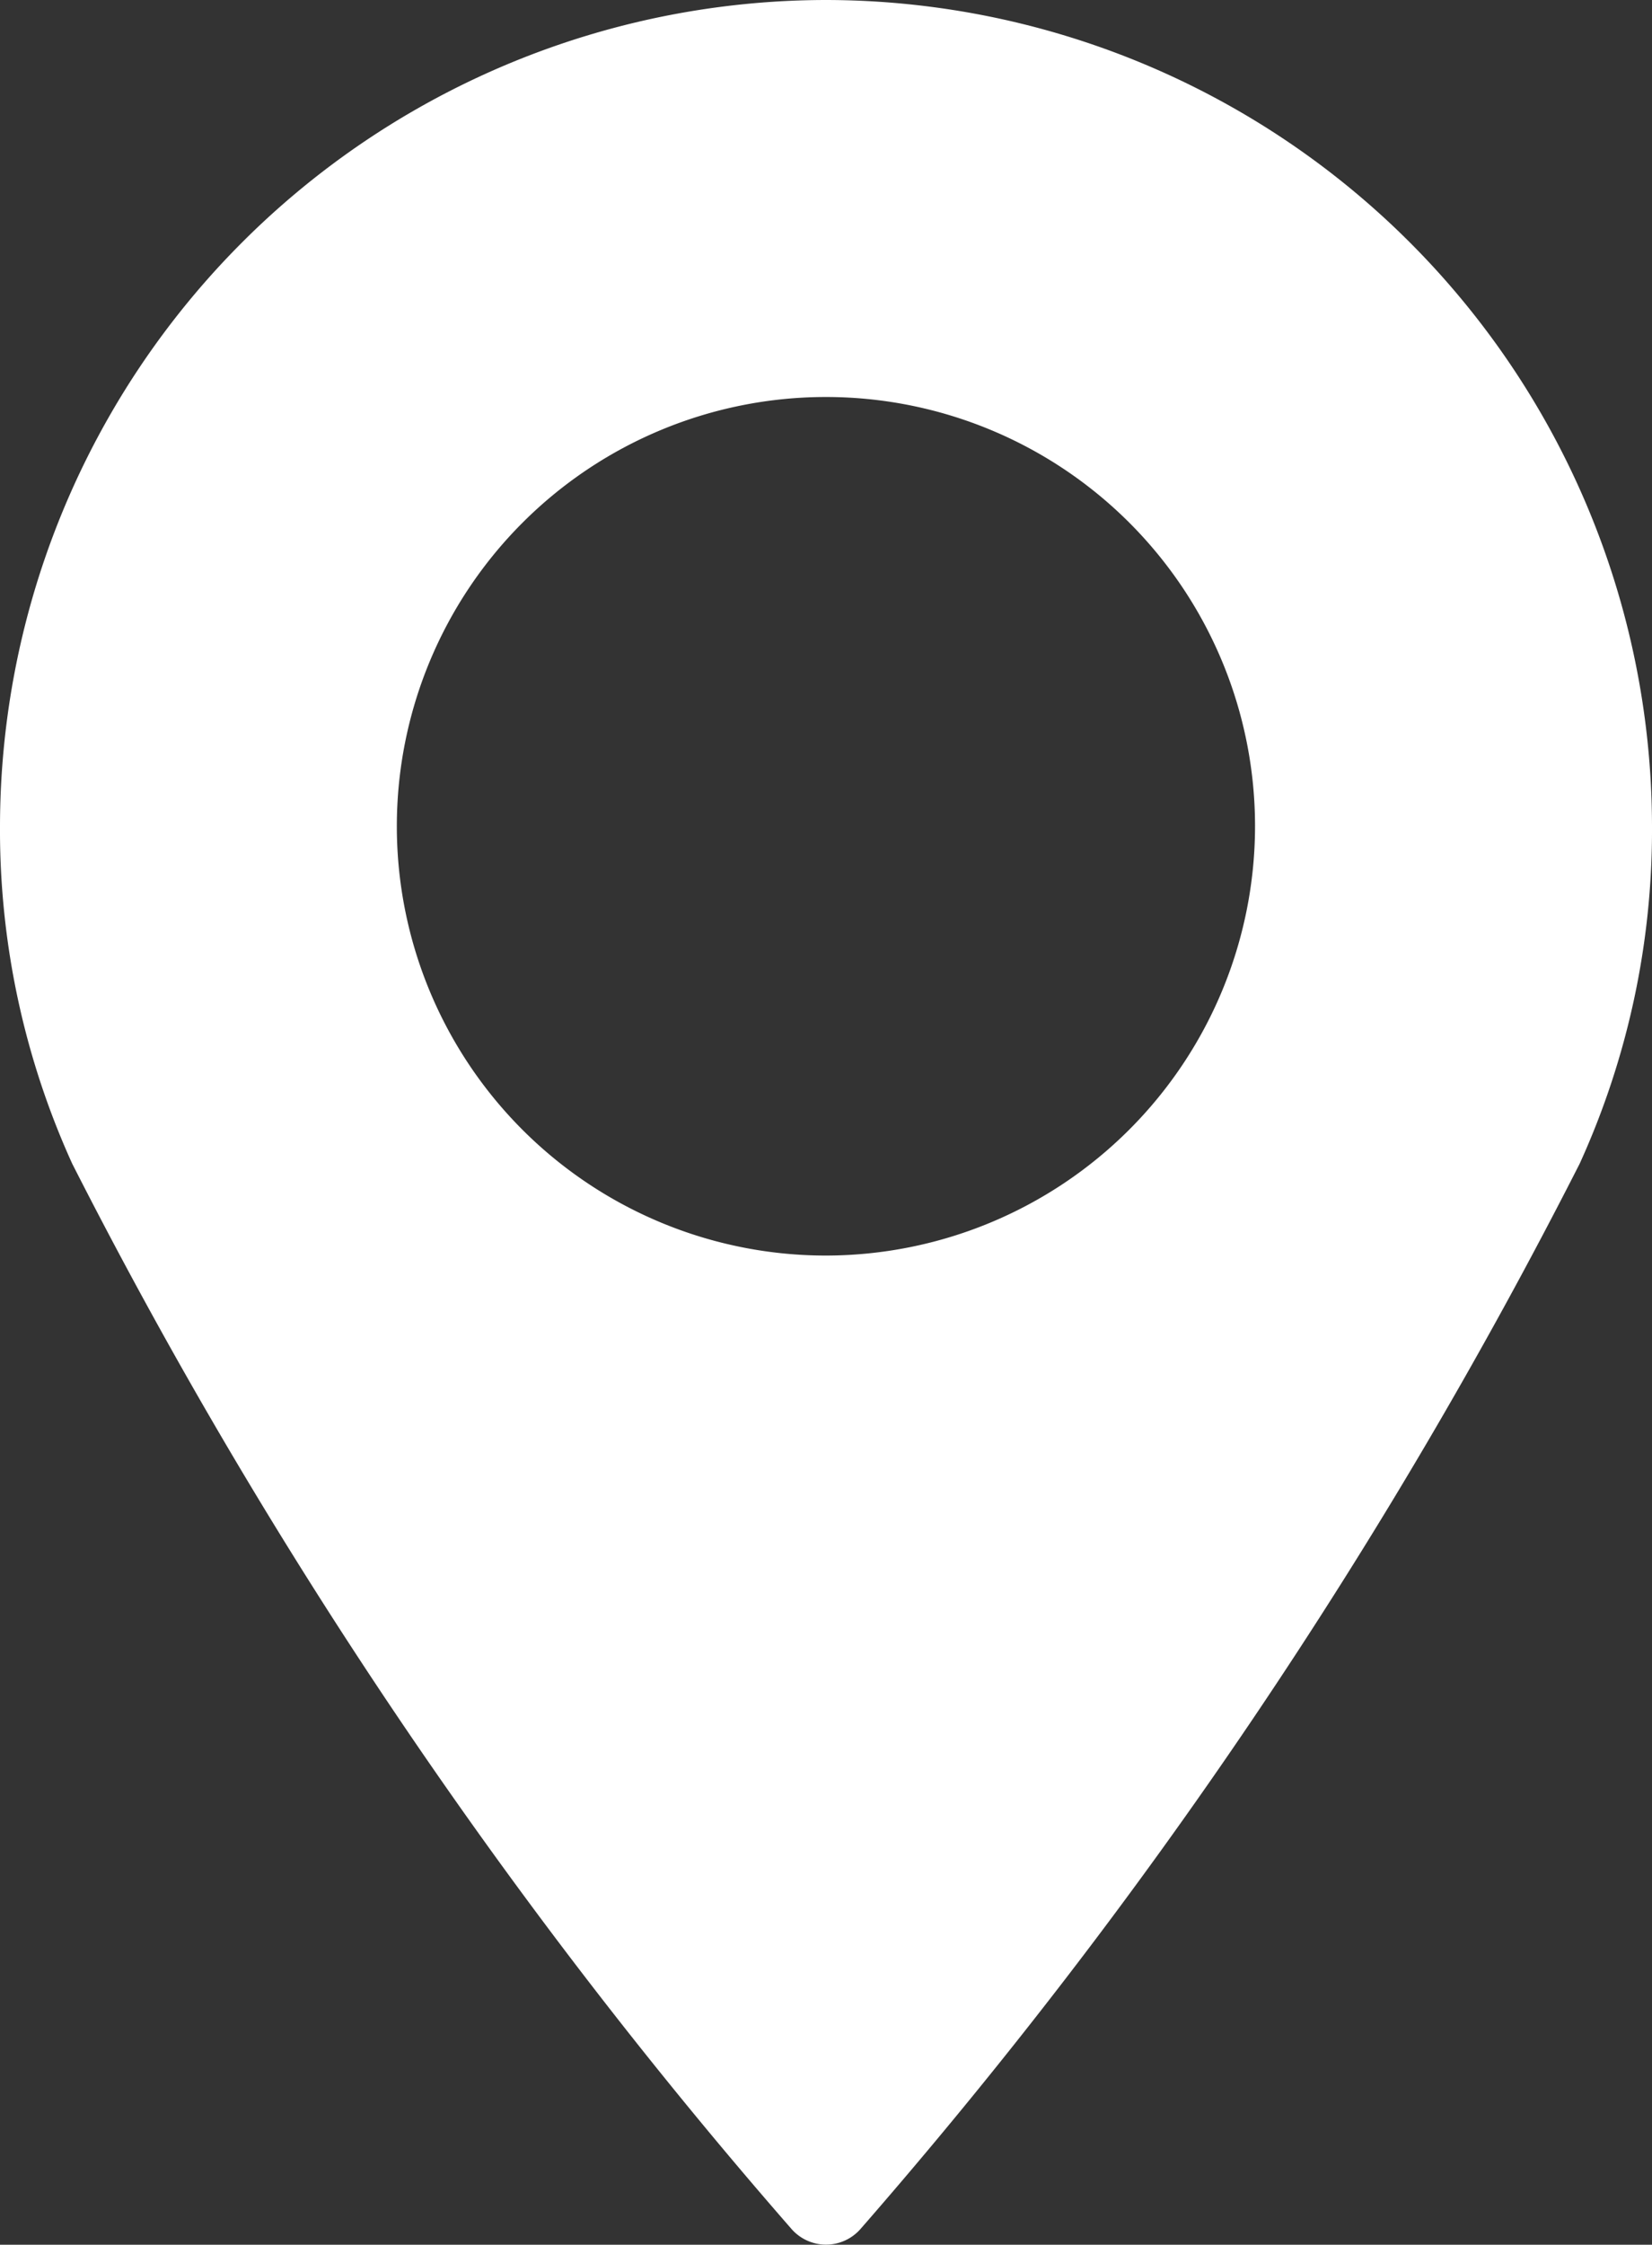 <svg id="Group_3347" data-name="Group 3347" xmlns="http://www.w3.org/2000/svg" width="13.363" height="18.15" viewBox="0 0 13.363 18.15">
  <rect x="0" y="0" width="13.363" height="18.15" fill="#333333" stroke="none"/>
  <path id="Path_9713" data-name="Path 9713" d="M937.681,501A6.689,6.689,0,0,0,931,507.681a6.52,6.52,0,0,0,.584,2.728,42.125,42.125,0,0,0,5.816,8.611.371.371,0,0,0,.563,0,42.135,42.135,0,0,0,5.815-8.611,6.51,6.51,0,0,0,.585-2.728A6.69,6.69,0,0,0,937.681,501Zm0,10.152a3.471,3.471,0,1,1,3.471-3.471,3.475,3.475,0,0,1-3.471,3.471Zm0,0" transform="translate(-931 -501)" fill="#fff"/>
</svg>
